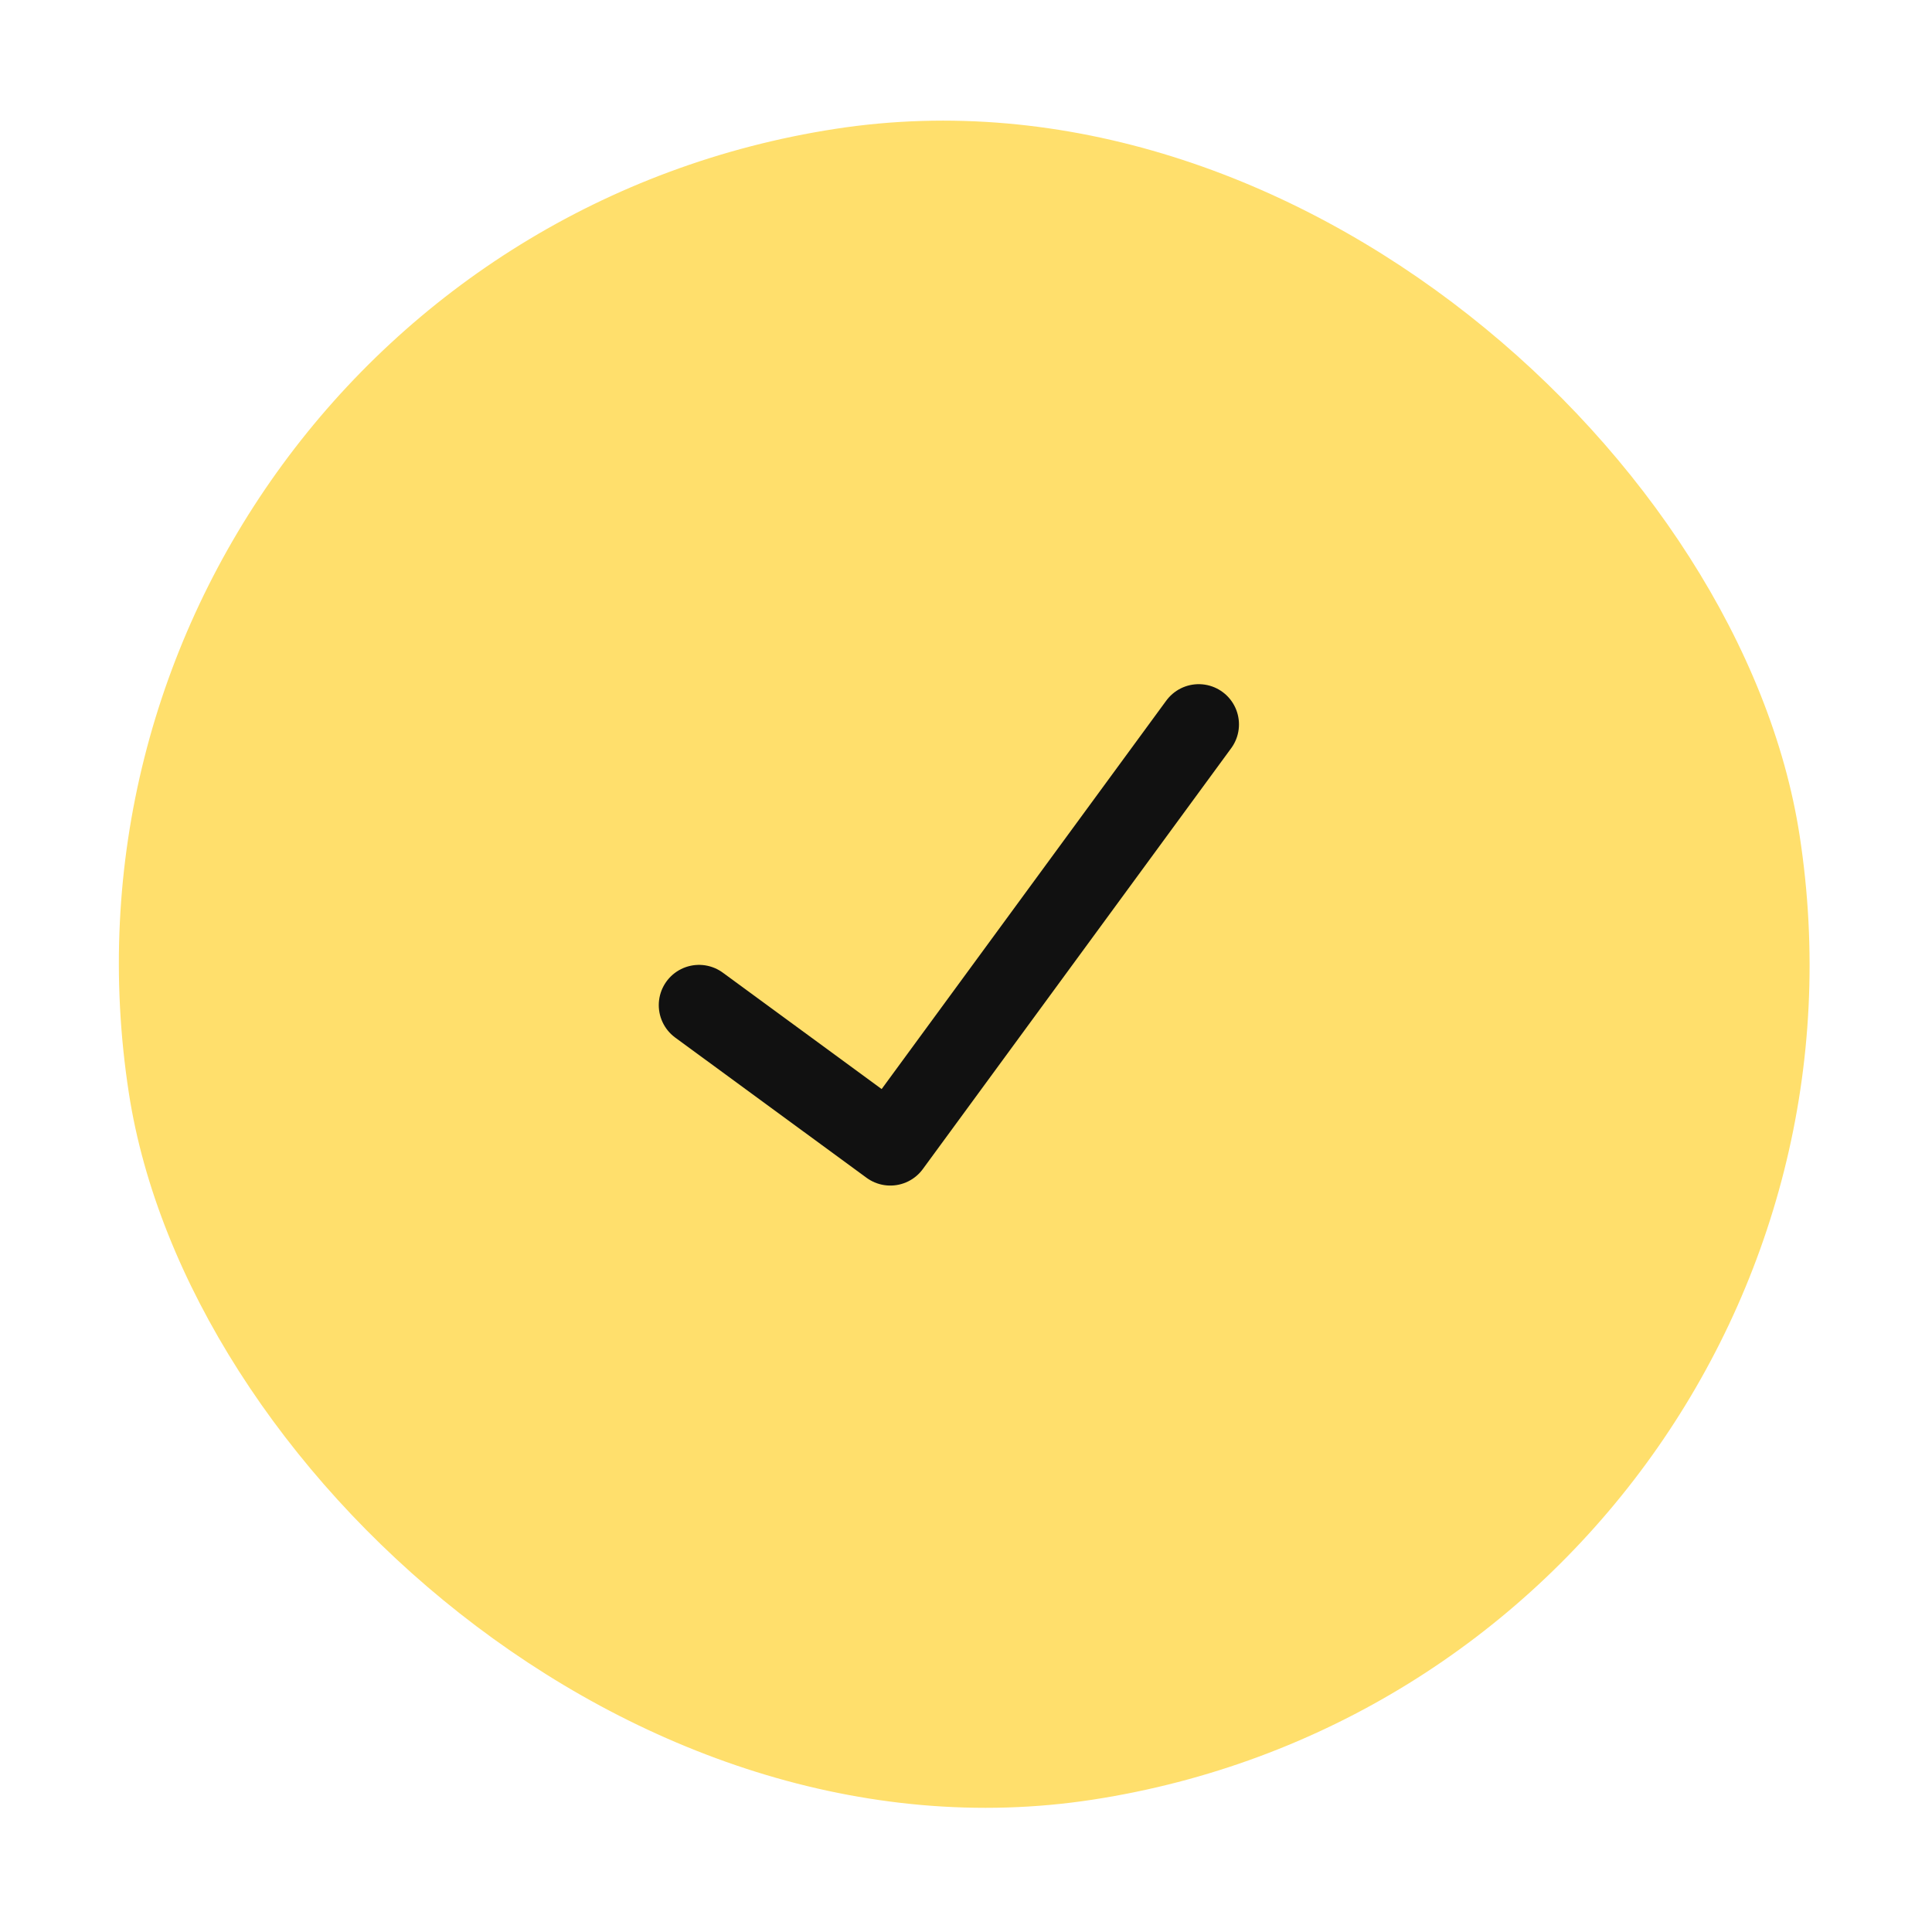 <?xml version="1.0" encoding="UTF-8"?> <svg xmlns="http://www.w3.org/2000/svg" width="48" height="48" viewBox="0 0 48 48" fill="none"><rect y="6.403" width="42" height="42" rx="21" transform="rotate(-8.769 0 6.403)" fill="#FFDF6C"></rect><path d="M29.782 17.998L22.12 28.455L17.367 24.972" stroke="#111111" stroke-width="2" stroke-linecap="round" stroke-linejoin="round"></path></svg> 
